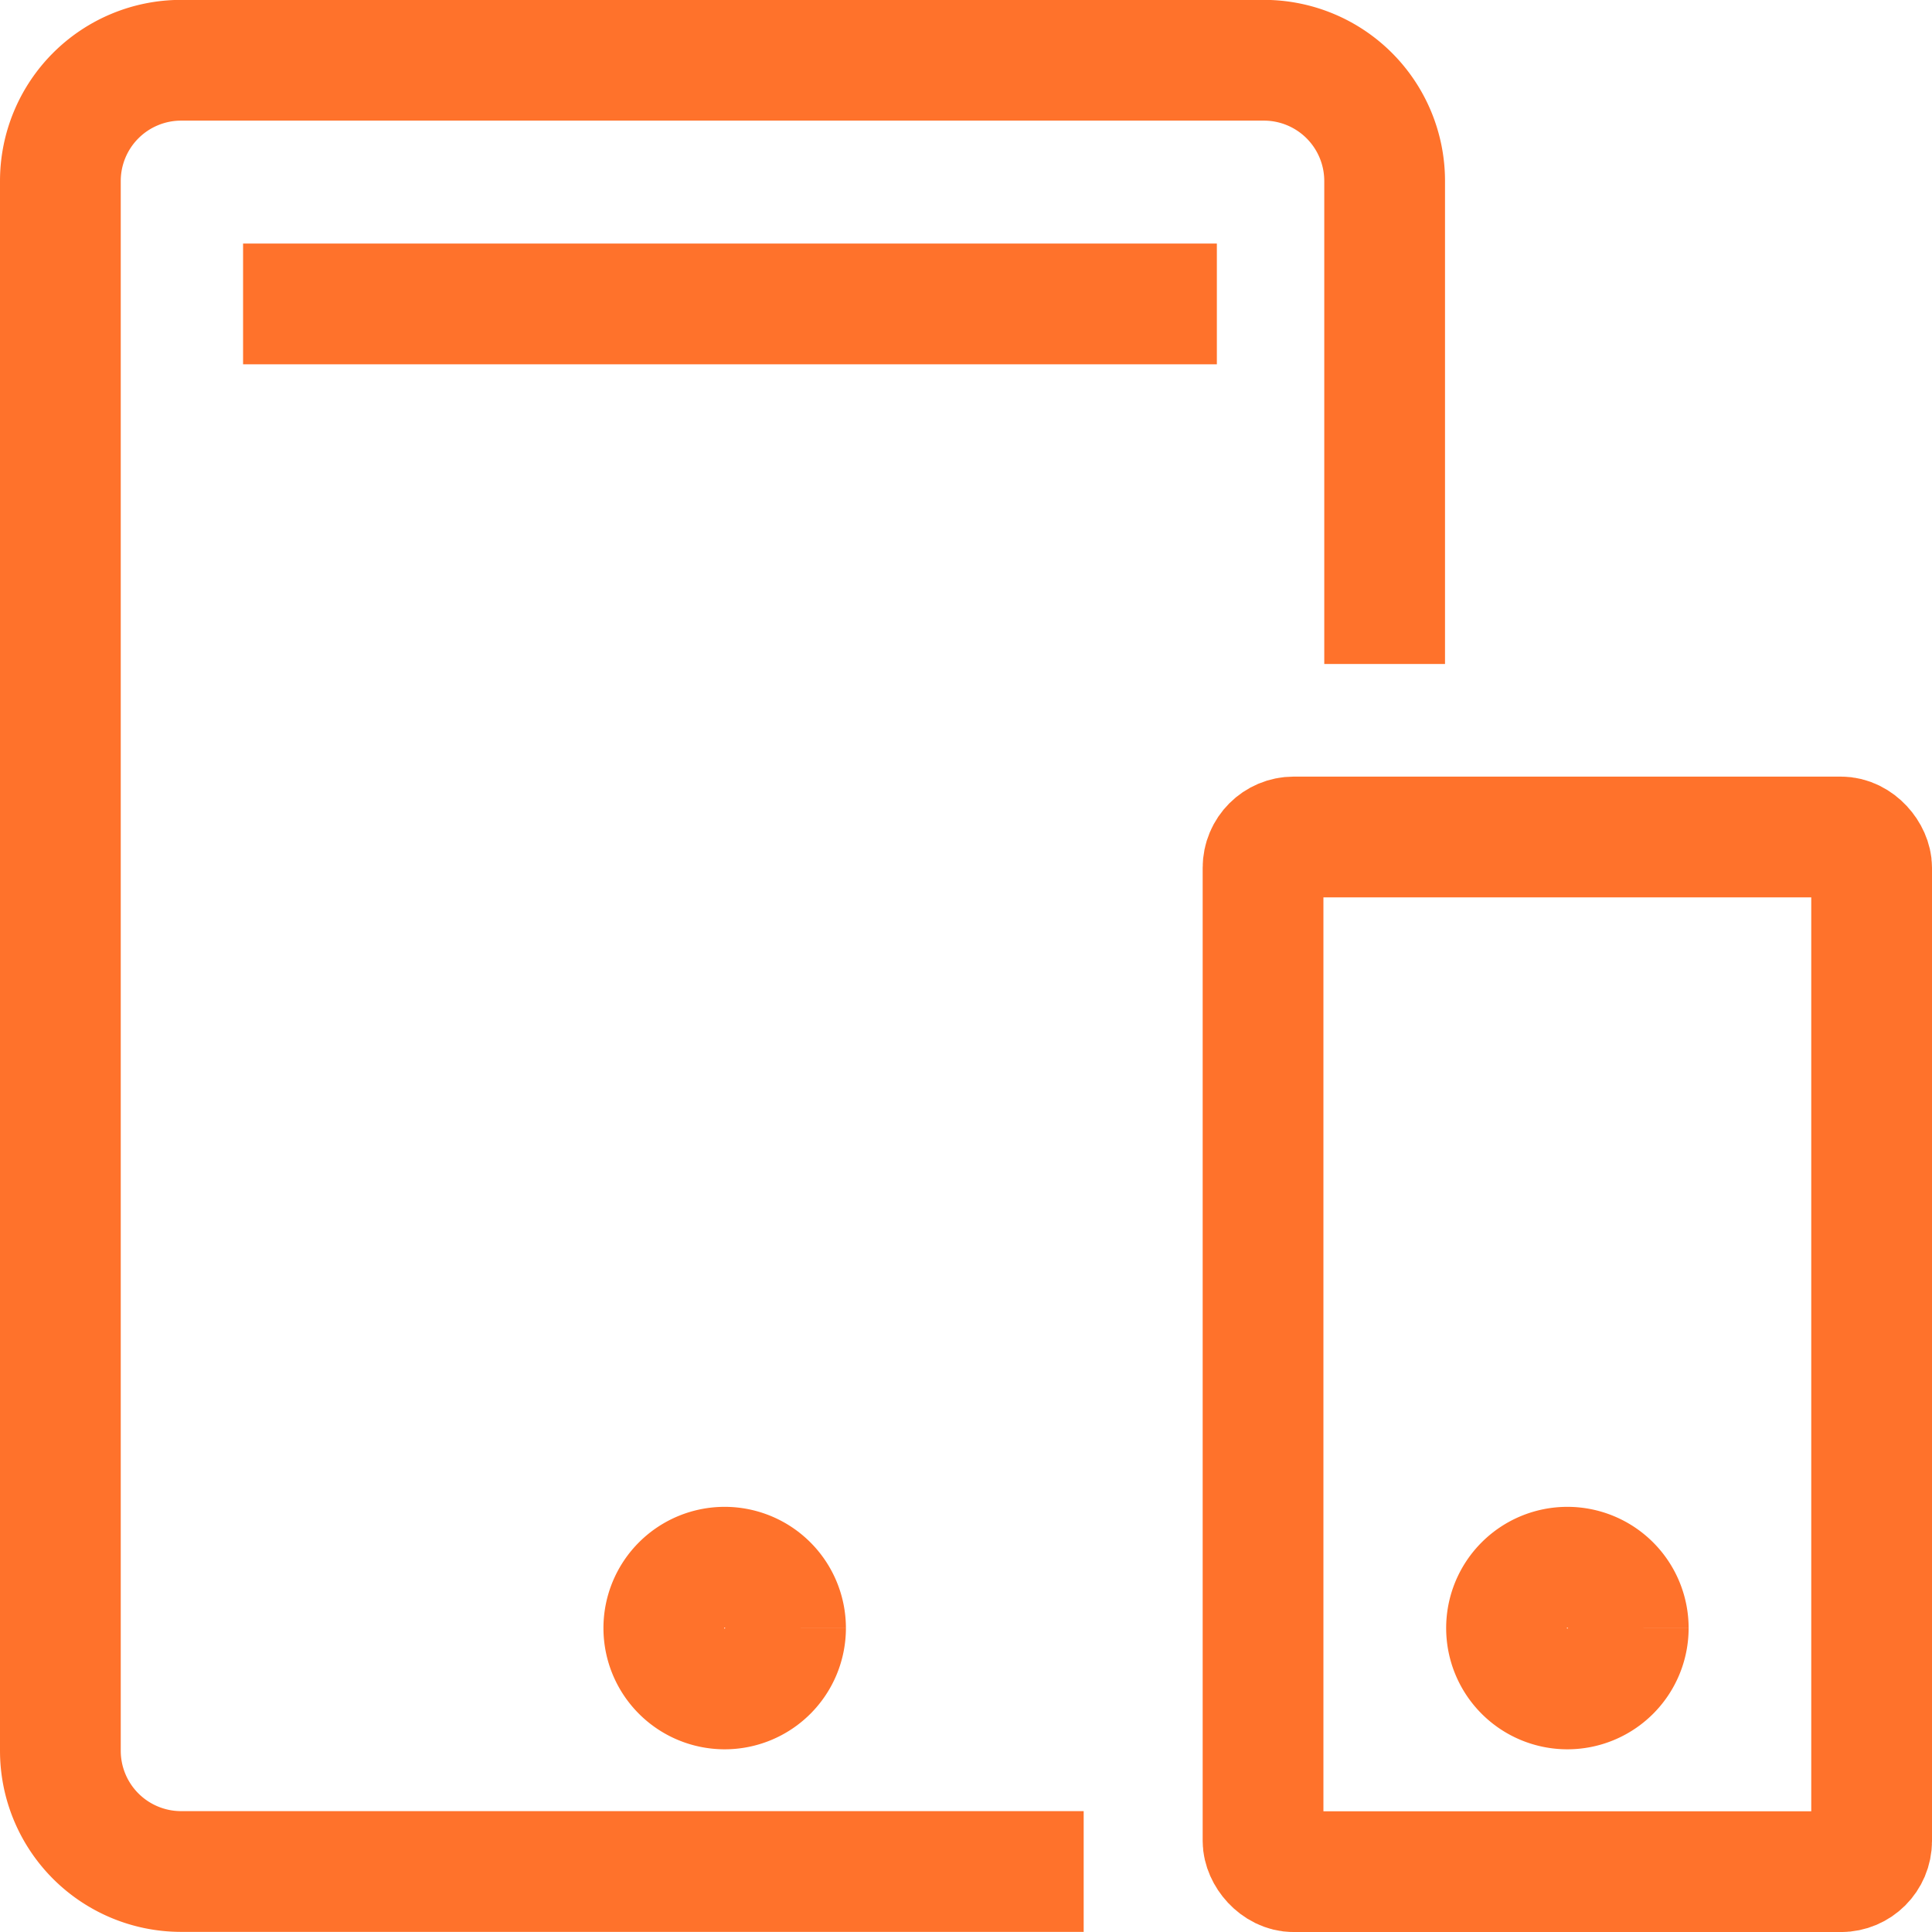 <svg xmlns="http://www.w3.org/2000/svg" width="32" height="32" viewBox="0 0 32 32">
  <g id="Group_6113" data-name="Group 6113" transform="translate(-643.918 -2804.706)">
    <path id="Path_4195" data-name="Path 4195" d="M152.26,107.594H137.306a2,2,0,0,1-1.995-2v-26a2,2,0,0,1,1.995-2H155.25a2,2,0,0,1,1.995,2v8" transform="translate(509.607 2728.11)" fill="none" stroke="#ff722b" stroke-width="2"/>
    <line id="Line_415" data-name="Line 415" x2="16.129" transform="translate(647.944 2809.74)" fill="none" stroke="#ff722b" stroke-width="2"/>
    <rect id="Rectangle_1811" data-name="Rectangle 1811" width="10.08" height="17.138" rx="0.509" transform="translate(664.838 2818.569)" fill="none" stroke="#ff722b" stroke-width="2"/>
    <path id="Path_4223" data-name="Path 4223" d="M142.416,91.325a1.008,1.008,0,1,1-1.008-1.008,1.009,1.009,0,0,1,1.008,1.008" transform="translate(514.513 2740.347)" fill="none" stroke="#ff722b" stroke-width="2"/>
    <path id="Path_4224" data-name="Path 4224" d="M149.54,91.325a1.008,1.008,0,1,1-1.008-1.008,1.009,1.009,0,0,1,1.008,1.008" transform="translate(521.347 2740.347)" fill="none" stroke="#ff722b" stroke-width="2"/>
  </g>
</svg>
